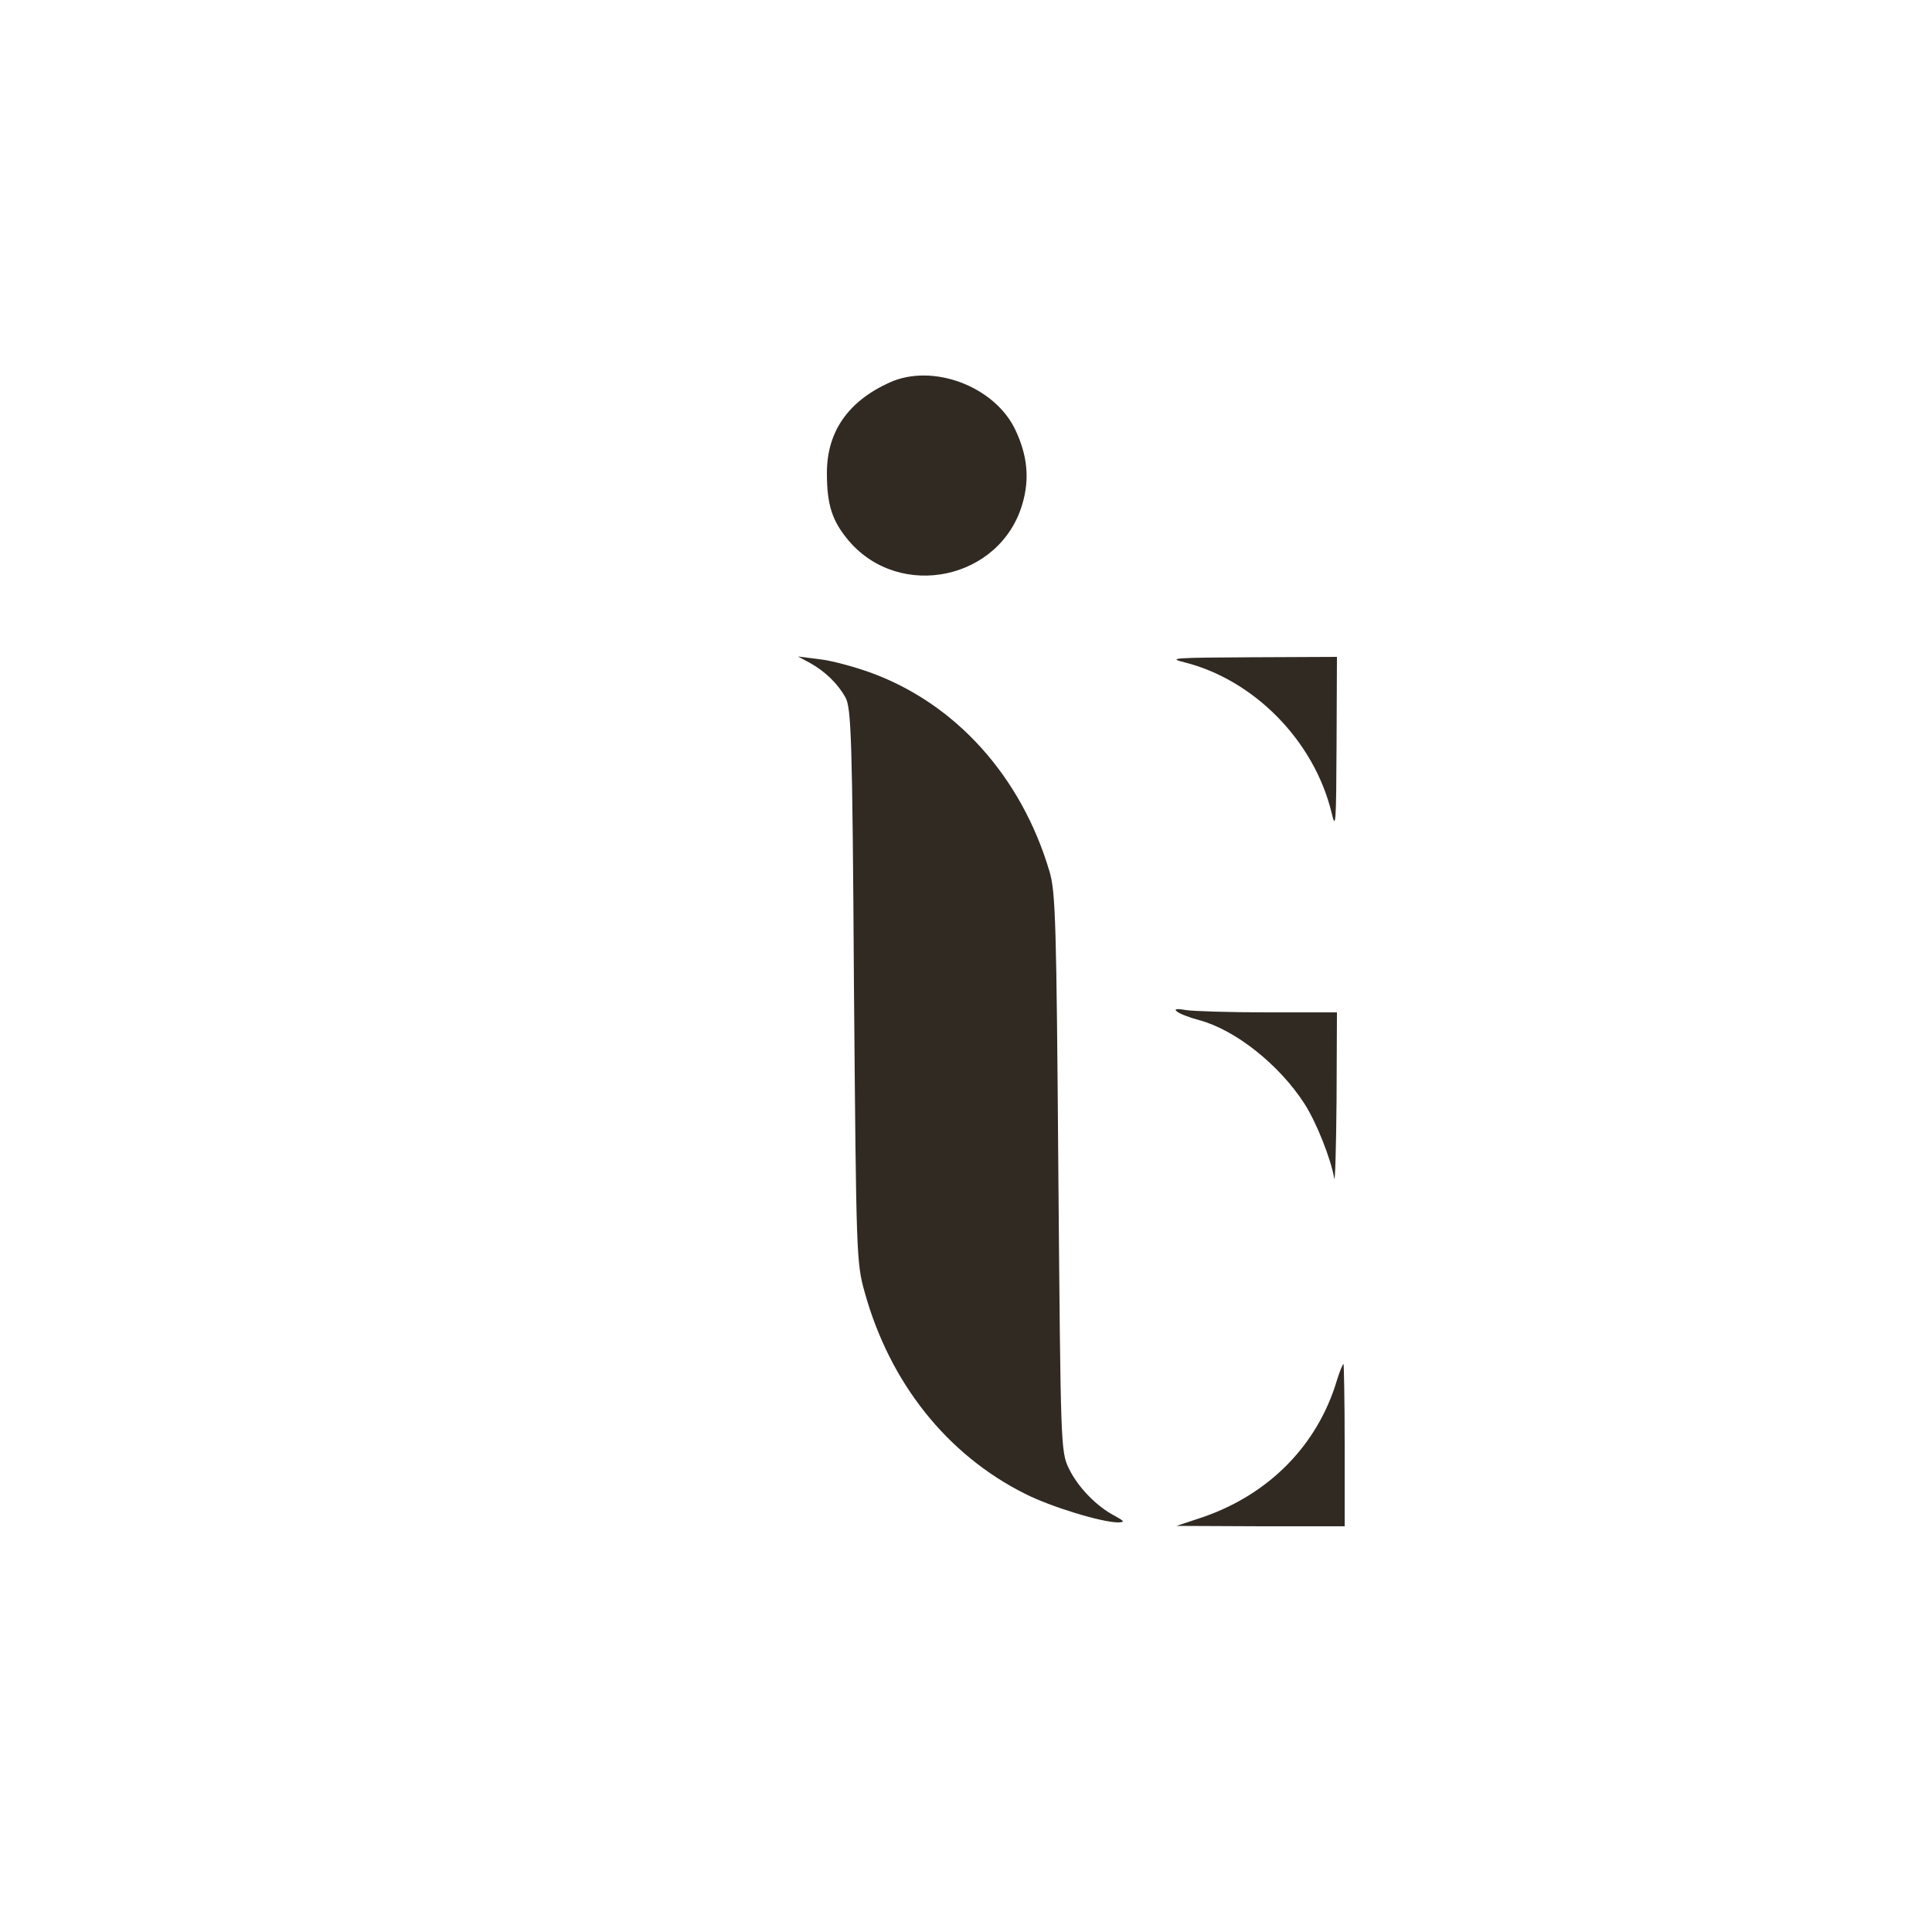 <?xml version="1.0" encoding="UTF-8"?>
<svg id="Layer_1" data-name="Layer 1" xmlns="http://www.w3.org/2000/svg" viewBox="0 0 500 500">
  <path d="M230.2,99c-10.8,4.9-16.2,12.8-16.2,23.4,0,8.4,1.4,12.5,5.7,17.6,13.3,15.5,39.2,10,44.9-9.6,1.9-6.5,1.3-12.5-1.8-19.1-5.3-11.3-21.4-17.4-32.6-12.3Z" style="fill: #302a23;"/>
  <path d="M209.5,171.5c4,2.2,7.3,5.4,9.3,9,1.5,2.7,1.8,10.5,2.2,74.5.6,70,.6,71.7,2.8,79.5,6.5,23.4,21.3,42,41.5,52.1,6.7,3.4,19.9,7.4,24.1,7.4,1.8-.1,1.6-.3-.9-1.7-4.8-2.5-9.6-7.5-11.9-12.3-2.1-4.4-2.1-5.8-2.7-76.5-.5-64.9-.7-72.6-2.3-78-7.3-24.6-24.3-43.5-46.5-51.5-4.2-1.5-10.1-3.1-13.1-3.4l-5.5-.7,3,1.6Z" style="fill: #302a23;"/>
  <path d="M306.5,171.4c18,4.5,33.6,20.3,38.1,38.9,1.1,4.7,1.2,3,1.3-17.6l.1-22.7-22.2.1c-19.9.1-21.8.2-17.3,1.3Z" style="fill: #302a23;"/>
  <path d="M304.5,261.7c.6.6,3.2,1.6,5.8,2.3,9.4,2.5,20.7,11.5,27.2,21.5,3.2,4.9,7,14.6,7.8,19.5.2,1.4.5-7.7.6-20.3l.1-22.7h-17.9c-9.8,0-19.4-.3-21.2-.6-2.2-.4-3.1-.3-2.4.3Z" style="fill: #302a23;"/>
  <path d="M346,357.2c-5,16.8-17.6,29.6-34.9,35.5l-6.6,2.2,21.8.1h21.7v-21c0-11.6-.2-21-.3-21-.2,0-1,1.9-1.7,4.2Z" style="fill: #302a23;"/>
</svg>